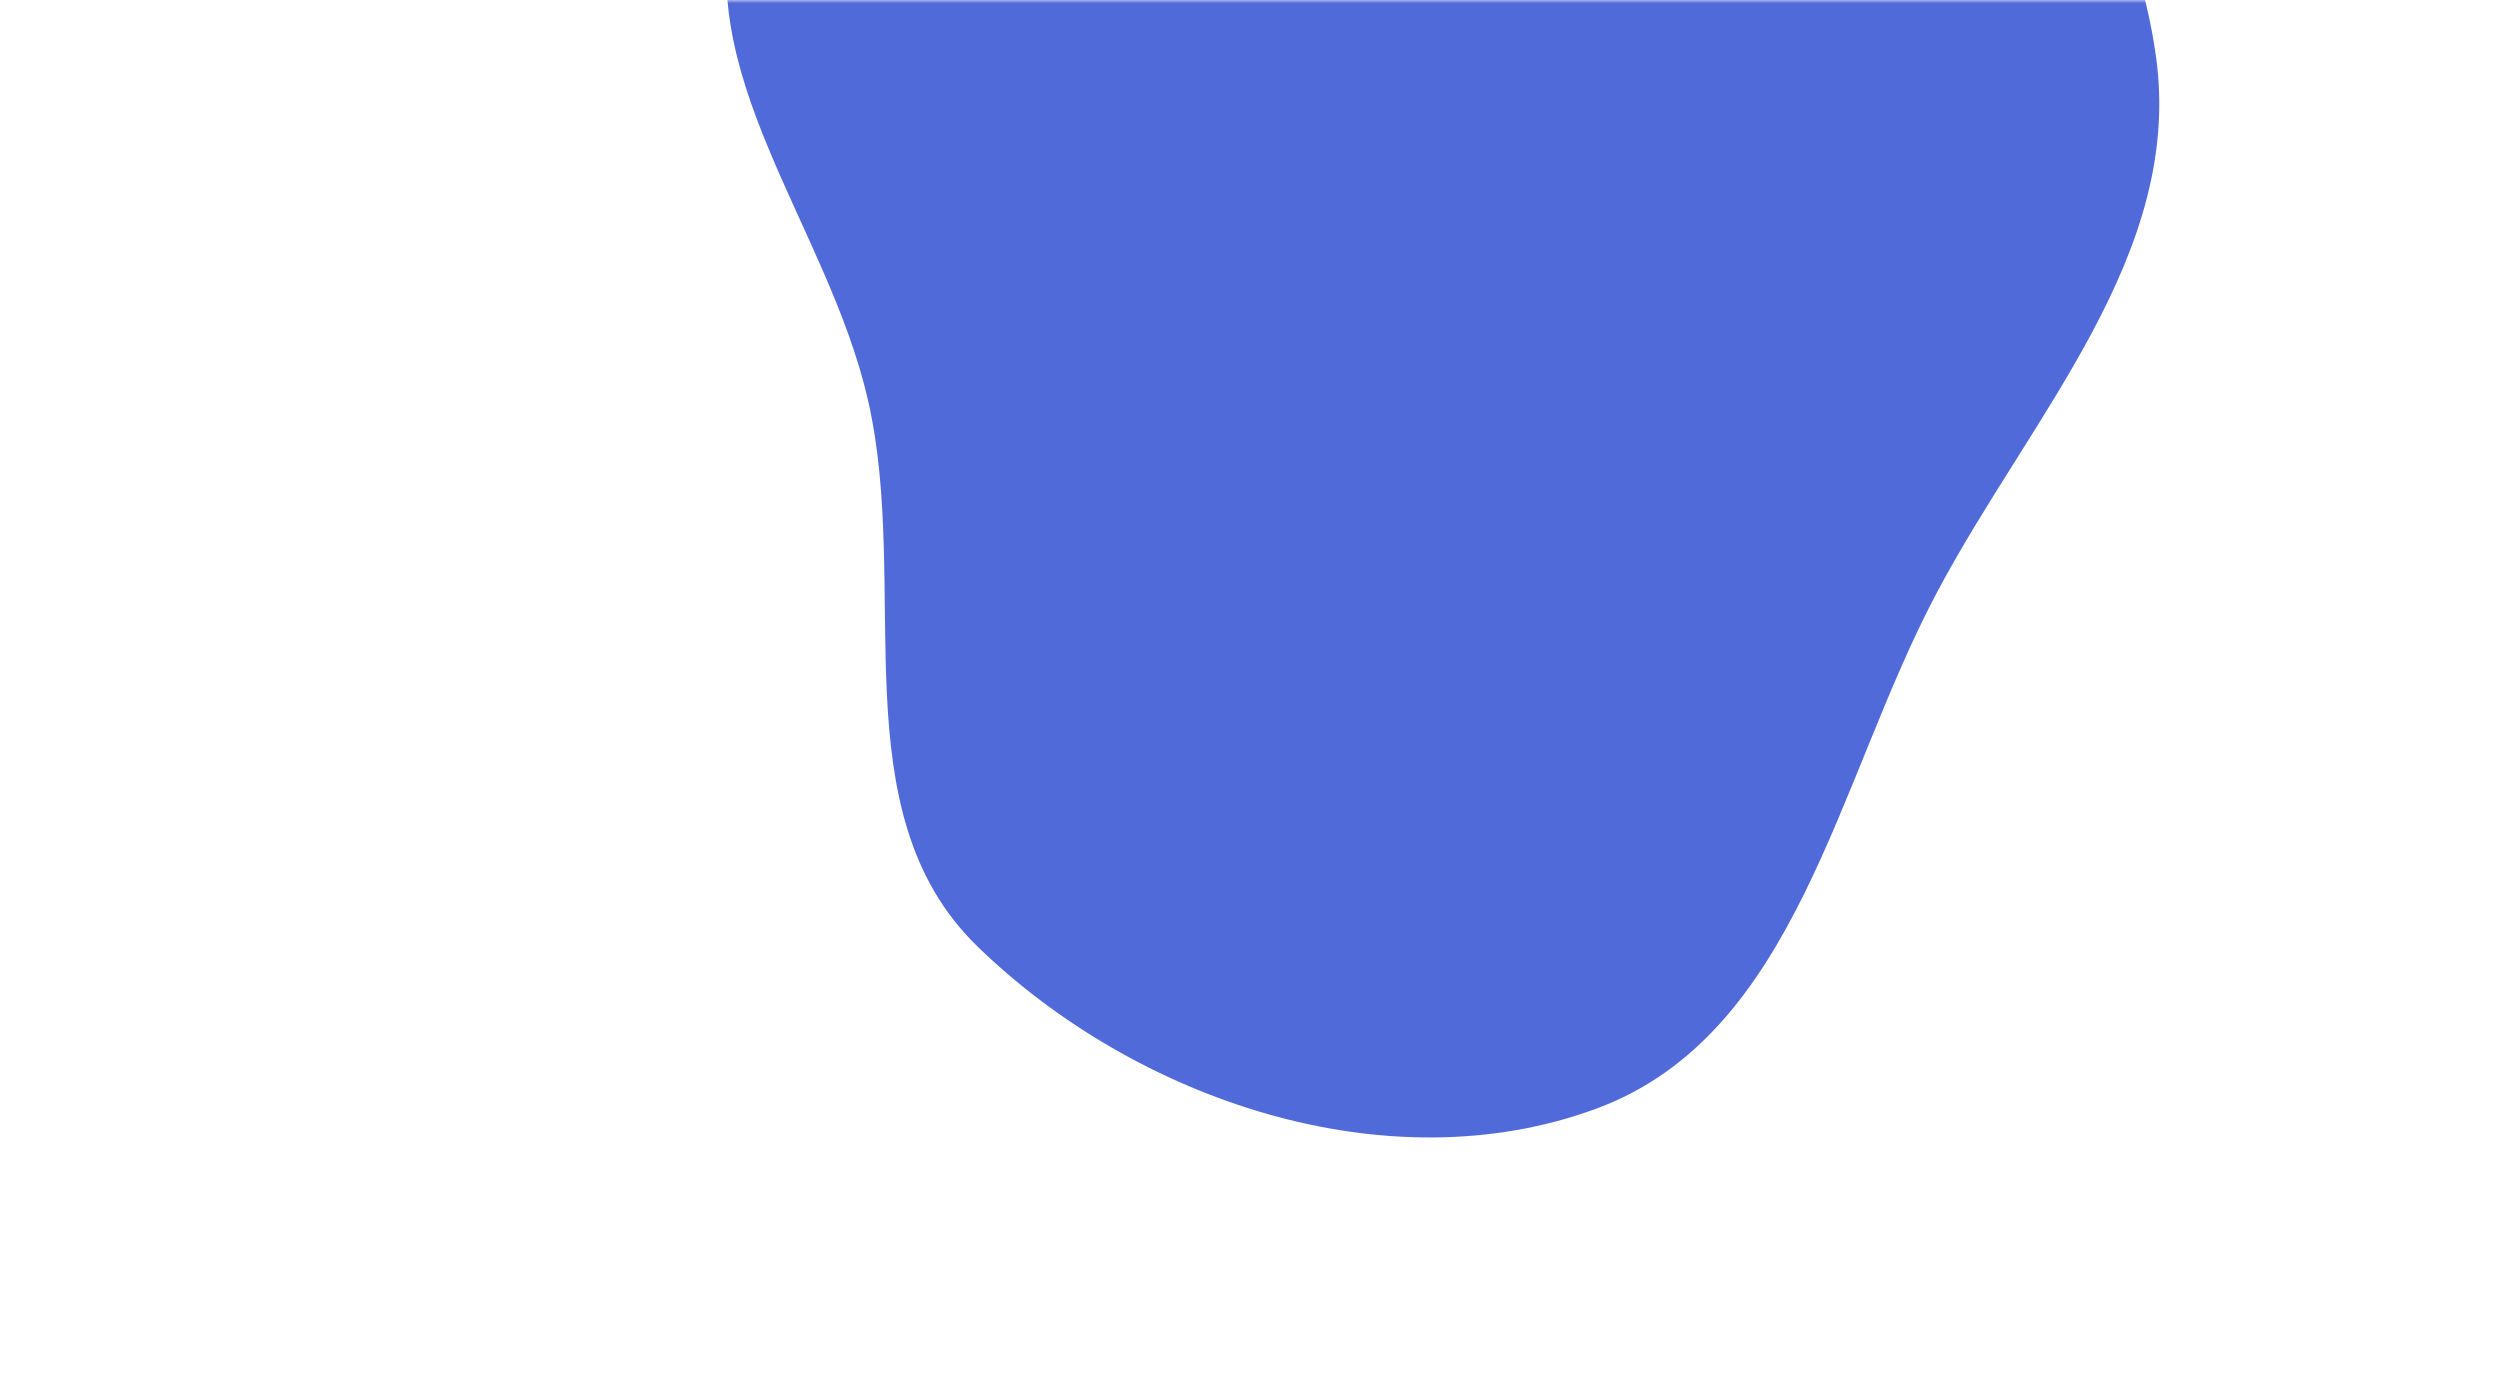 <svg width="382" height="212" viewBox="0 0 382 212" fill="none" xmlns="http://www.w3.org/2000/svg">
<mask id="mask0_1033_3747" style="mask-type:alpha" maskUnits="userSpaceOnUse" x="0" y="0" width="382" height="212">
<rect width="382" height="212" fill="#3D56C2"/>
</mask>
<g mask="url(#mask0_1033_3747)">
<path fill-rule="evenodd" clip-rule="evenodd" d="M272.806 -69.378C243.628 -87.277 207.885 -97.043 175.445 -86.097C144.375 -75.613 121.771 -46.813 112.61 -15.323C104.961 10.967 126.497 34.421 132.62 61.105C139.214 89.846 128.169 123.985 149.292 144.553C173.57 168.192 212.06 181.136 243.863 169.423C274.599 158.102 280.596 119.468 295.96 90.534C310.379 63.377 333.8 38.768 329.394 8.341C324.619 -24.634 301.201 -51.959 272.806 -69.378Z" fill="#516AD9"/>
</g>
</svg>
